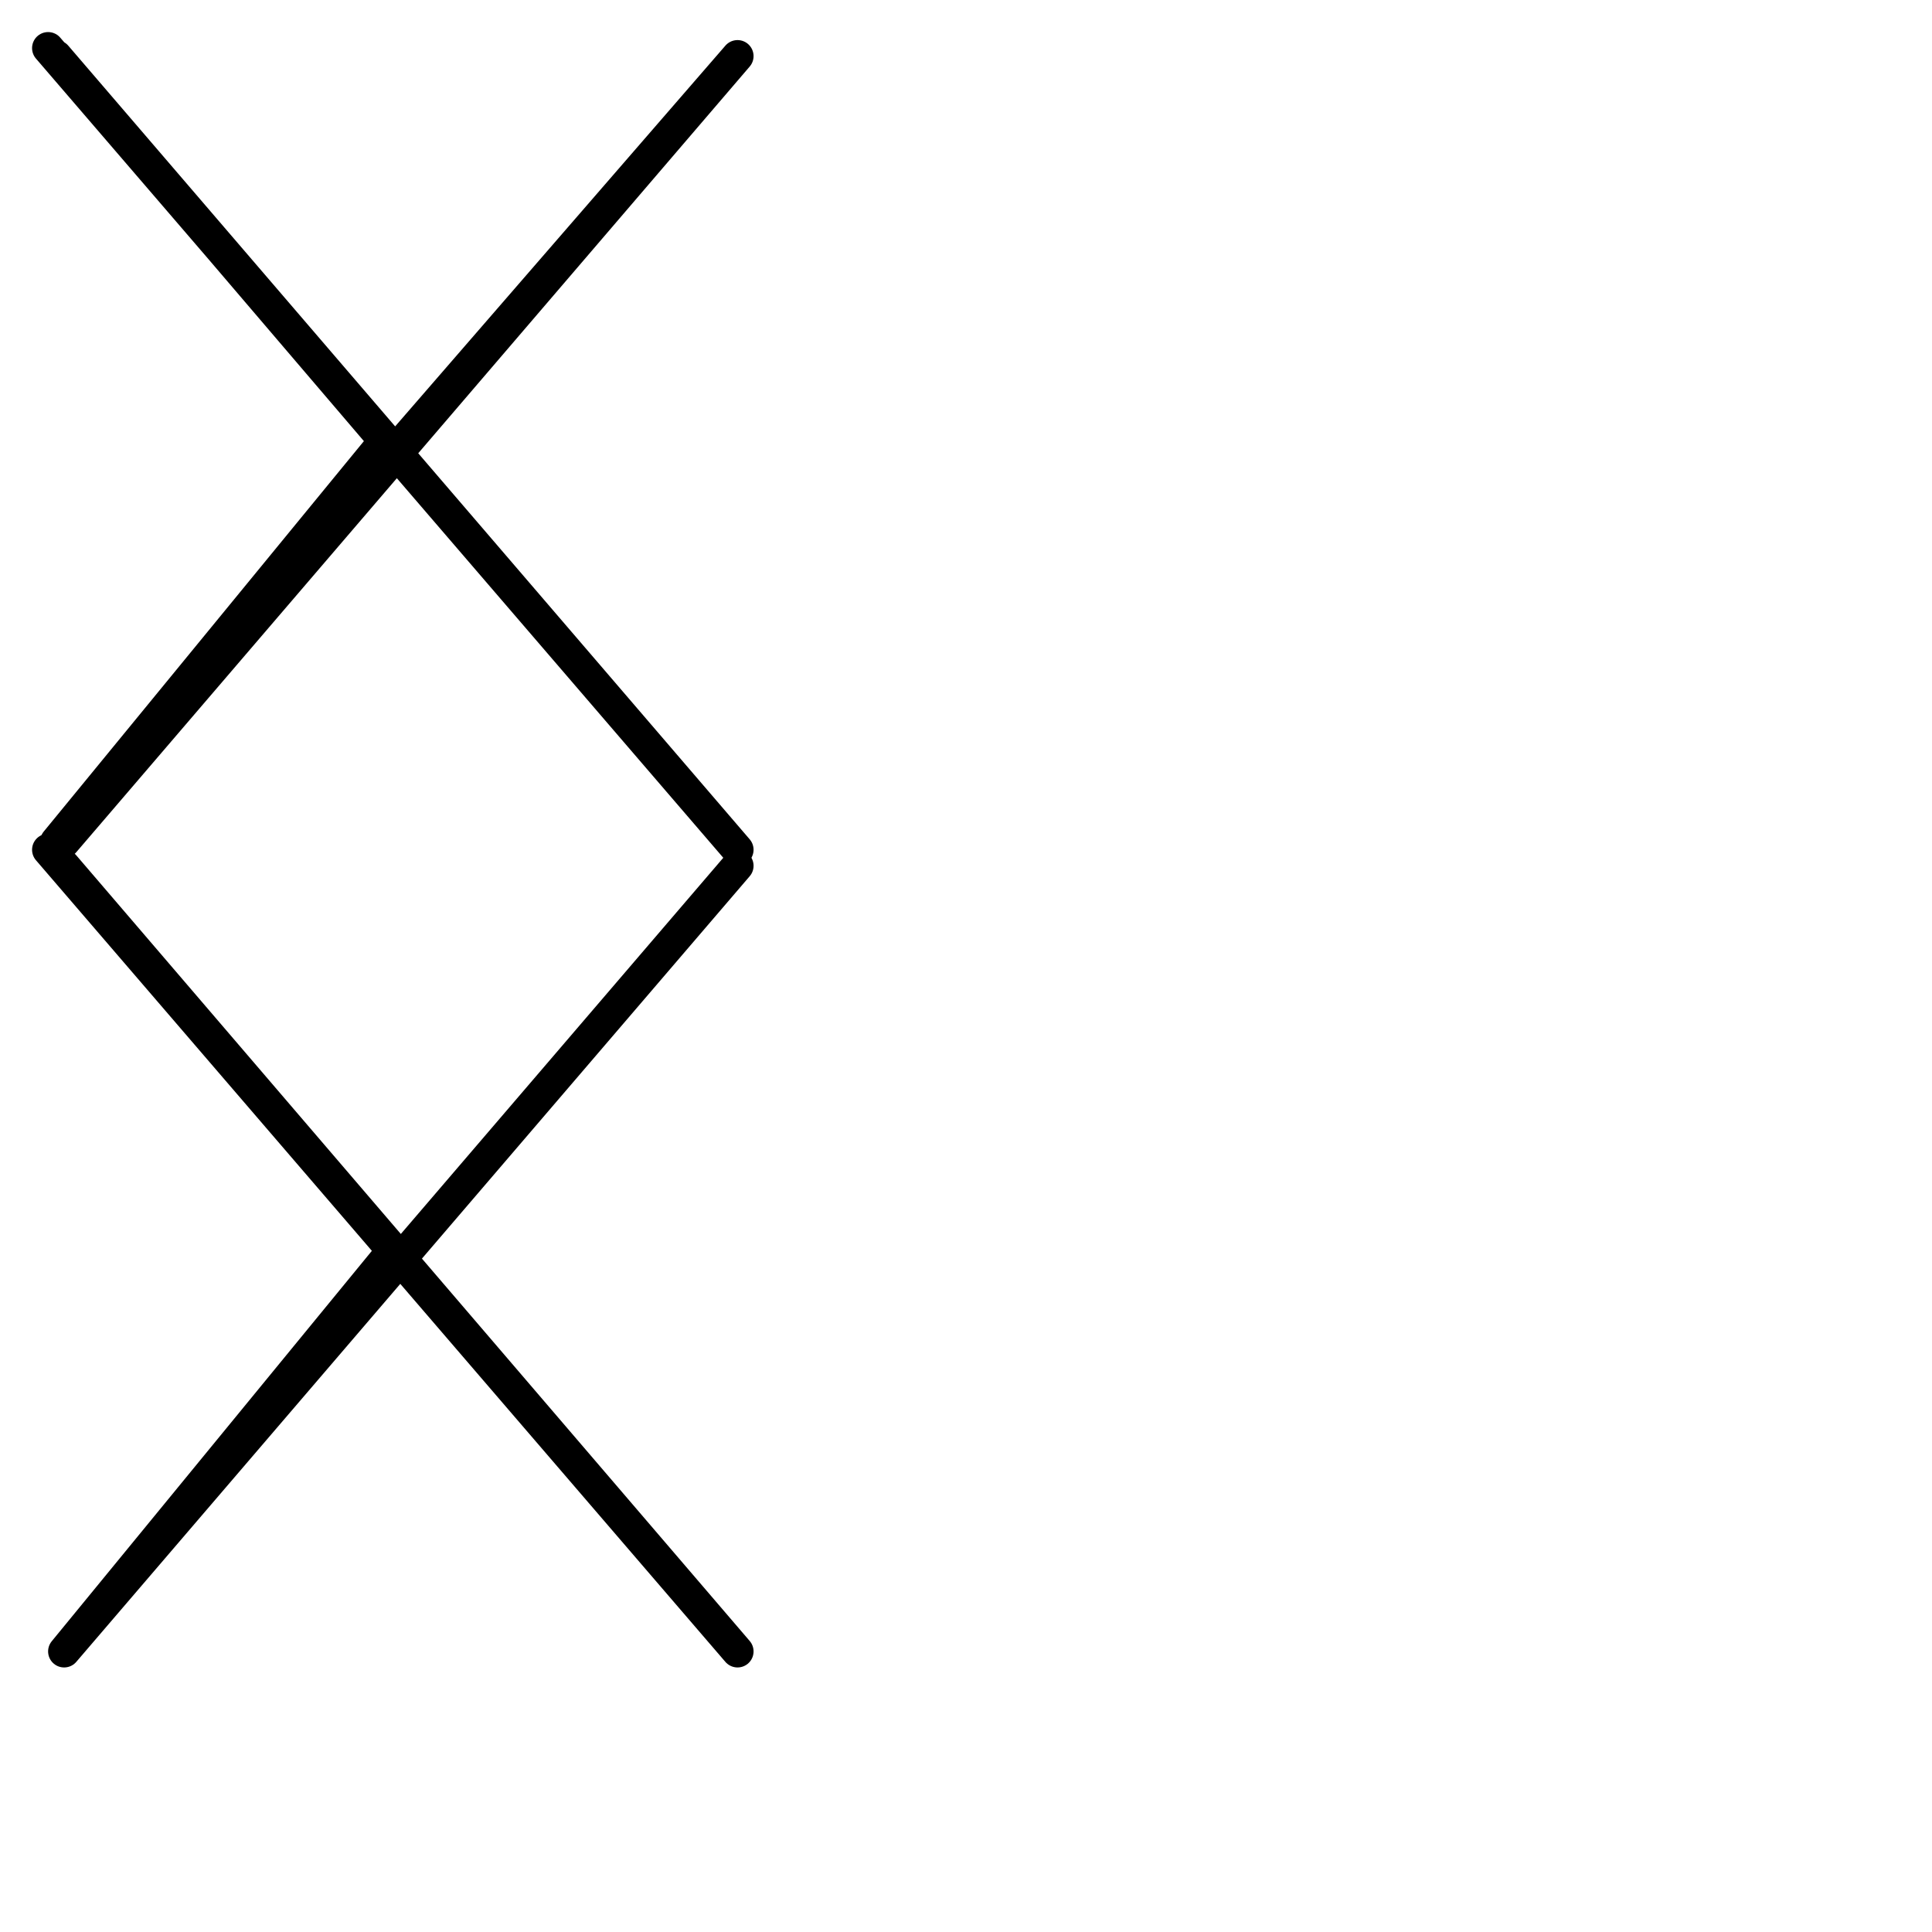 <?xml version="1.0" encoding="utf-8"?>
<!-- Generator: Adobe Illustrator 24.1.2, SVG Export Plug-In . SVG Version: 6.00 Build 0)  -->
<svg version="1.1" id="Ebene_1" xmlns="http://www.w3.org/2000/svg" xmlns:xlink="http://www.w3.org/1999/xlink" x="0px" y="0px"
	 viewBox="0 0 24.1 24.1" style="enable-background:new 0 0 24.1 24.1;" xml:space="preserve">
<style type="text/css">
	.st0{fill:none;stroke:#000000;stroke-width:0.4;stroke-linecap:round;stroke-linejoin:round;stroke-miterlimit:22.926;}
</style>
<g>
	<path class="st0" d="M0.6,0.6L0.6,0.6l8.6,10L0.7,0.7l4.1,4.8l0,0l-4.1,5l8.5-9.8l-8.4,9.8l0,0"/>
	<path class="st0" d="M0.6,10.6L0.6,10.6l8.6,10l-8.4-9.8l4.1,4.8l0,0l-4.1,5l8.4-9.8l-8.4,9.8l0,0"/>
</g>
</svg>
